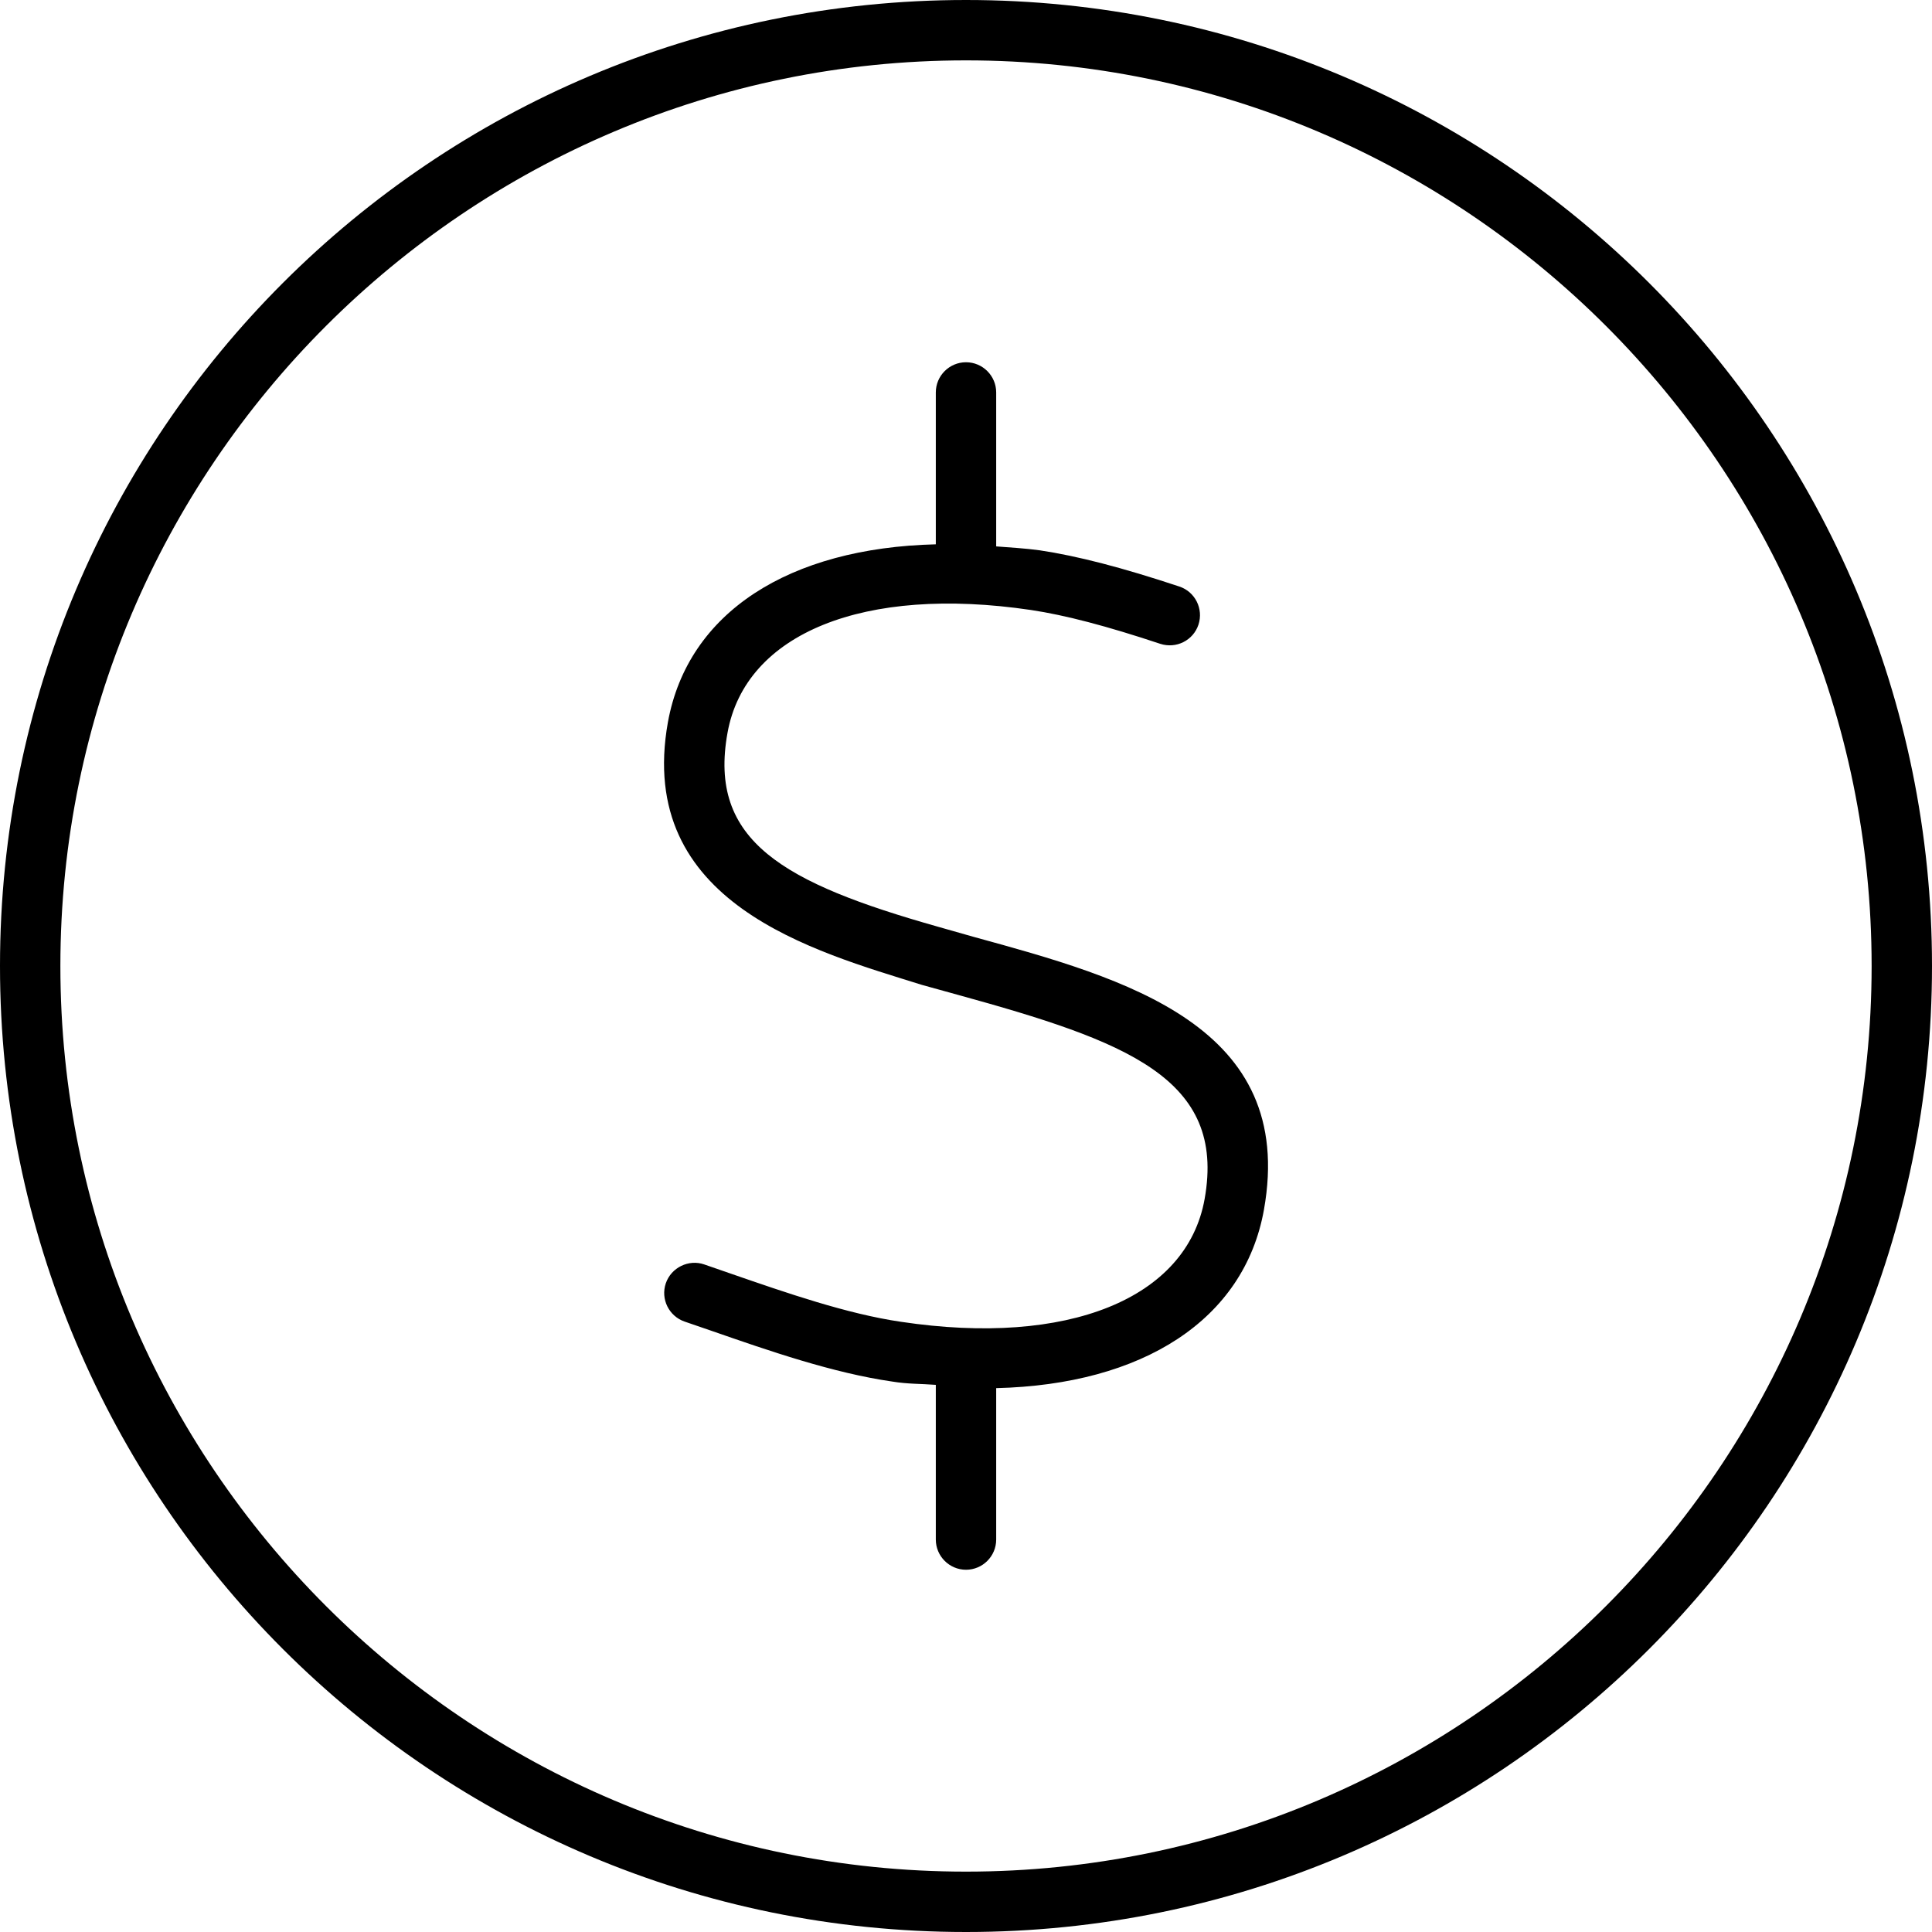 <svg xmlns="http://www.w3.org/2000/svg" viewBox="0 0 512 512"><!--! Font Awesome Pro 6.0.0-alpha3 by @fontawesome - https://fontawesome.com License - https://fontawesome.com/license (Commercial License) --><path d="M258.1 248.3L248.6 245.6C207.6 234 187.6 222.9 192.8 194.2c4.75-26.41 36.19-39.09 80.38-32.55c9.156 1.375 20.05 4.234 34.3 8.969c4.25 1.375 8.734-.906 10.12-5.062c1.391-4.203-.875-8.734-5.062-10.12c-15.16-5.031-26.91-8.078-36.98-9.594C271.6 145.3 267.8 145.1 264 144.8V104C264 99.58 260.4 96 256 96S248 99.58 248 104v40.25C209.2 145.2 182.3 162.2 177 191.4C168.4 239.5 215.9 252.1 244.3 261l9.594 2.656c44.5 12.27 71.11 22.03 65.34 54.11c-4.734 26.41-36.28 39.14-80.42 32.53c-14.25-2.062-30.55-7.719-44.94-12.7l-7.266-2.516c-4.094-1.406-8.719 .812-10.16 5c-1.422 4.172 .812 8.719 5 10.16l7.188 2.469c15.05 5.234 32.11 11.16 47.84 13.42C240.5 366.8 244.1 366.7 248 367V408C248 412.4 251.6 416 256 416s8-3.578 8-8v-40.13c38.79-.93 65.71-18.06 70.95-47.24C343.7 271.8 298.2 259.3 258.1 248.3zM256 0C114.6 0 0 114.6 0 256s114.6 256 256 256s256-114.6 256-256S397.4 0 256 0zM256 496c-132.3 0-240-107.7-240-240S123.7 16 256 16s240 107.7 240 240S388.3 496 256 496z"/></svg>